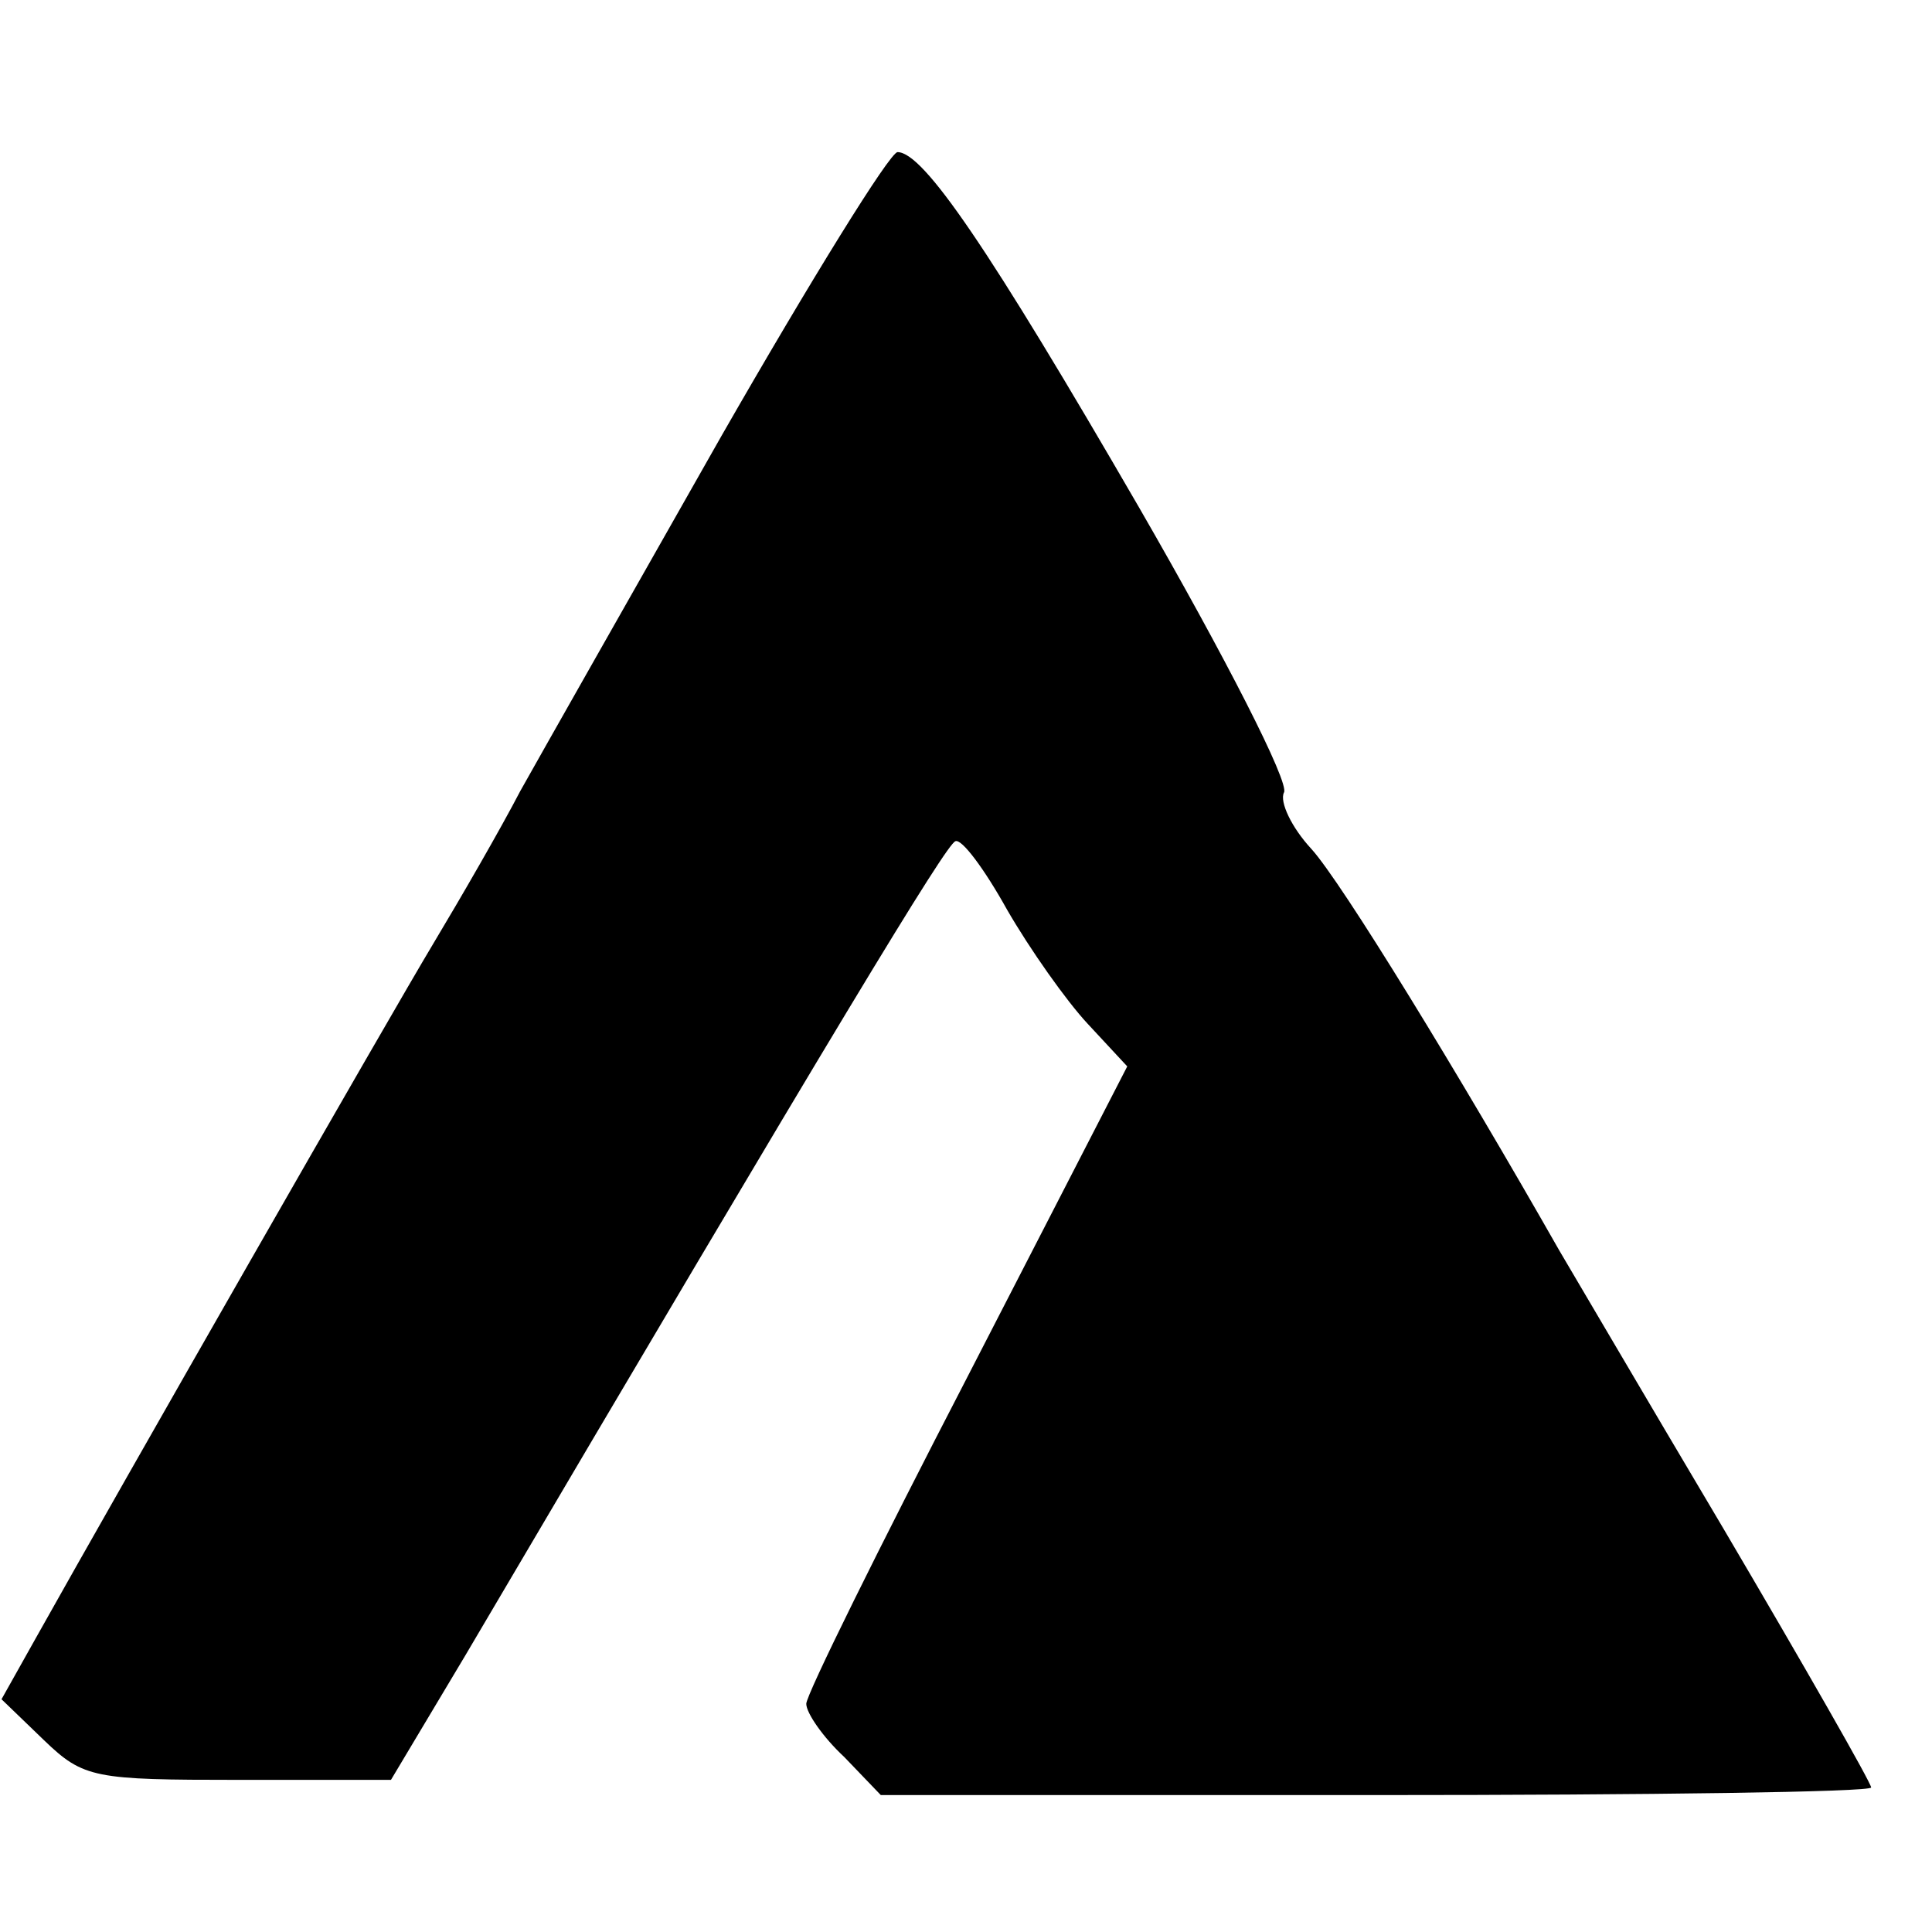 <?xml version="1.0" standalone="no"?>
<!DOCTYPE svg PUBLIC "-//W3C//DTD SVG 20010904//EN"
 "http://www.w3.org/TR/2001/REC-SVG-20010904/DTD/svg10.dtd">
<svg version="1.0" xmlns="http://www.w3.org/2000/svg"
 width="127pt" height="127pt" viewBox="0 0 127 127"
 preserveAspectRatio="xMidYMid meet">
<g transform="translate(0,127) scale(0.1,-0.1)"
fill="#000000" stroke="none">
<path d="M474 983 c-59 -104 -118 -208 -132 -233 -13 -25 -39 -70 -57 -100
-30 -50 -205 -356 -261 -456 l-23 -41 28 -27 c26 -25 33 -26 128 -26 l100 0
49 82 c245 416 316 533 322 535 4 2 19 -18 34 -45 15 -26 39 -60 53 -75 l26
-28 -105 -204 c-58 -112 -106 -209 -106 -215 0 -6 11 -22 25 -35 l24 -25 326
0 c179 0 325 2 325 5 0 3 -44 80 -97 170 -54 91 -102 173 -108 183 -66 116
-143 242 -163 264 -13 14 -21 31 -18 37 4 6 -39 90 -95 187 -99 171 -142 234
-159 234 -5 0 -57 -84 -116 -187z"/>
</g>
</svg>
